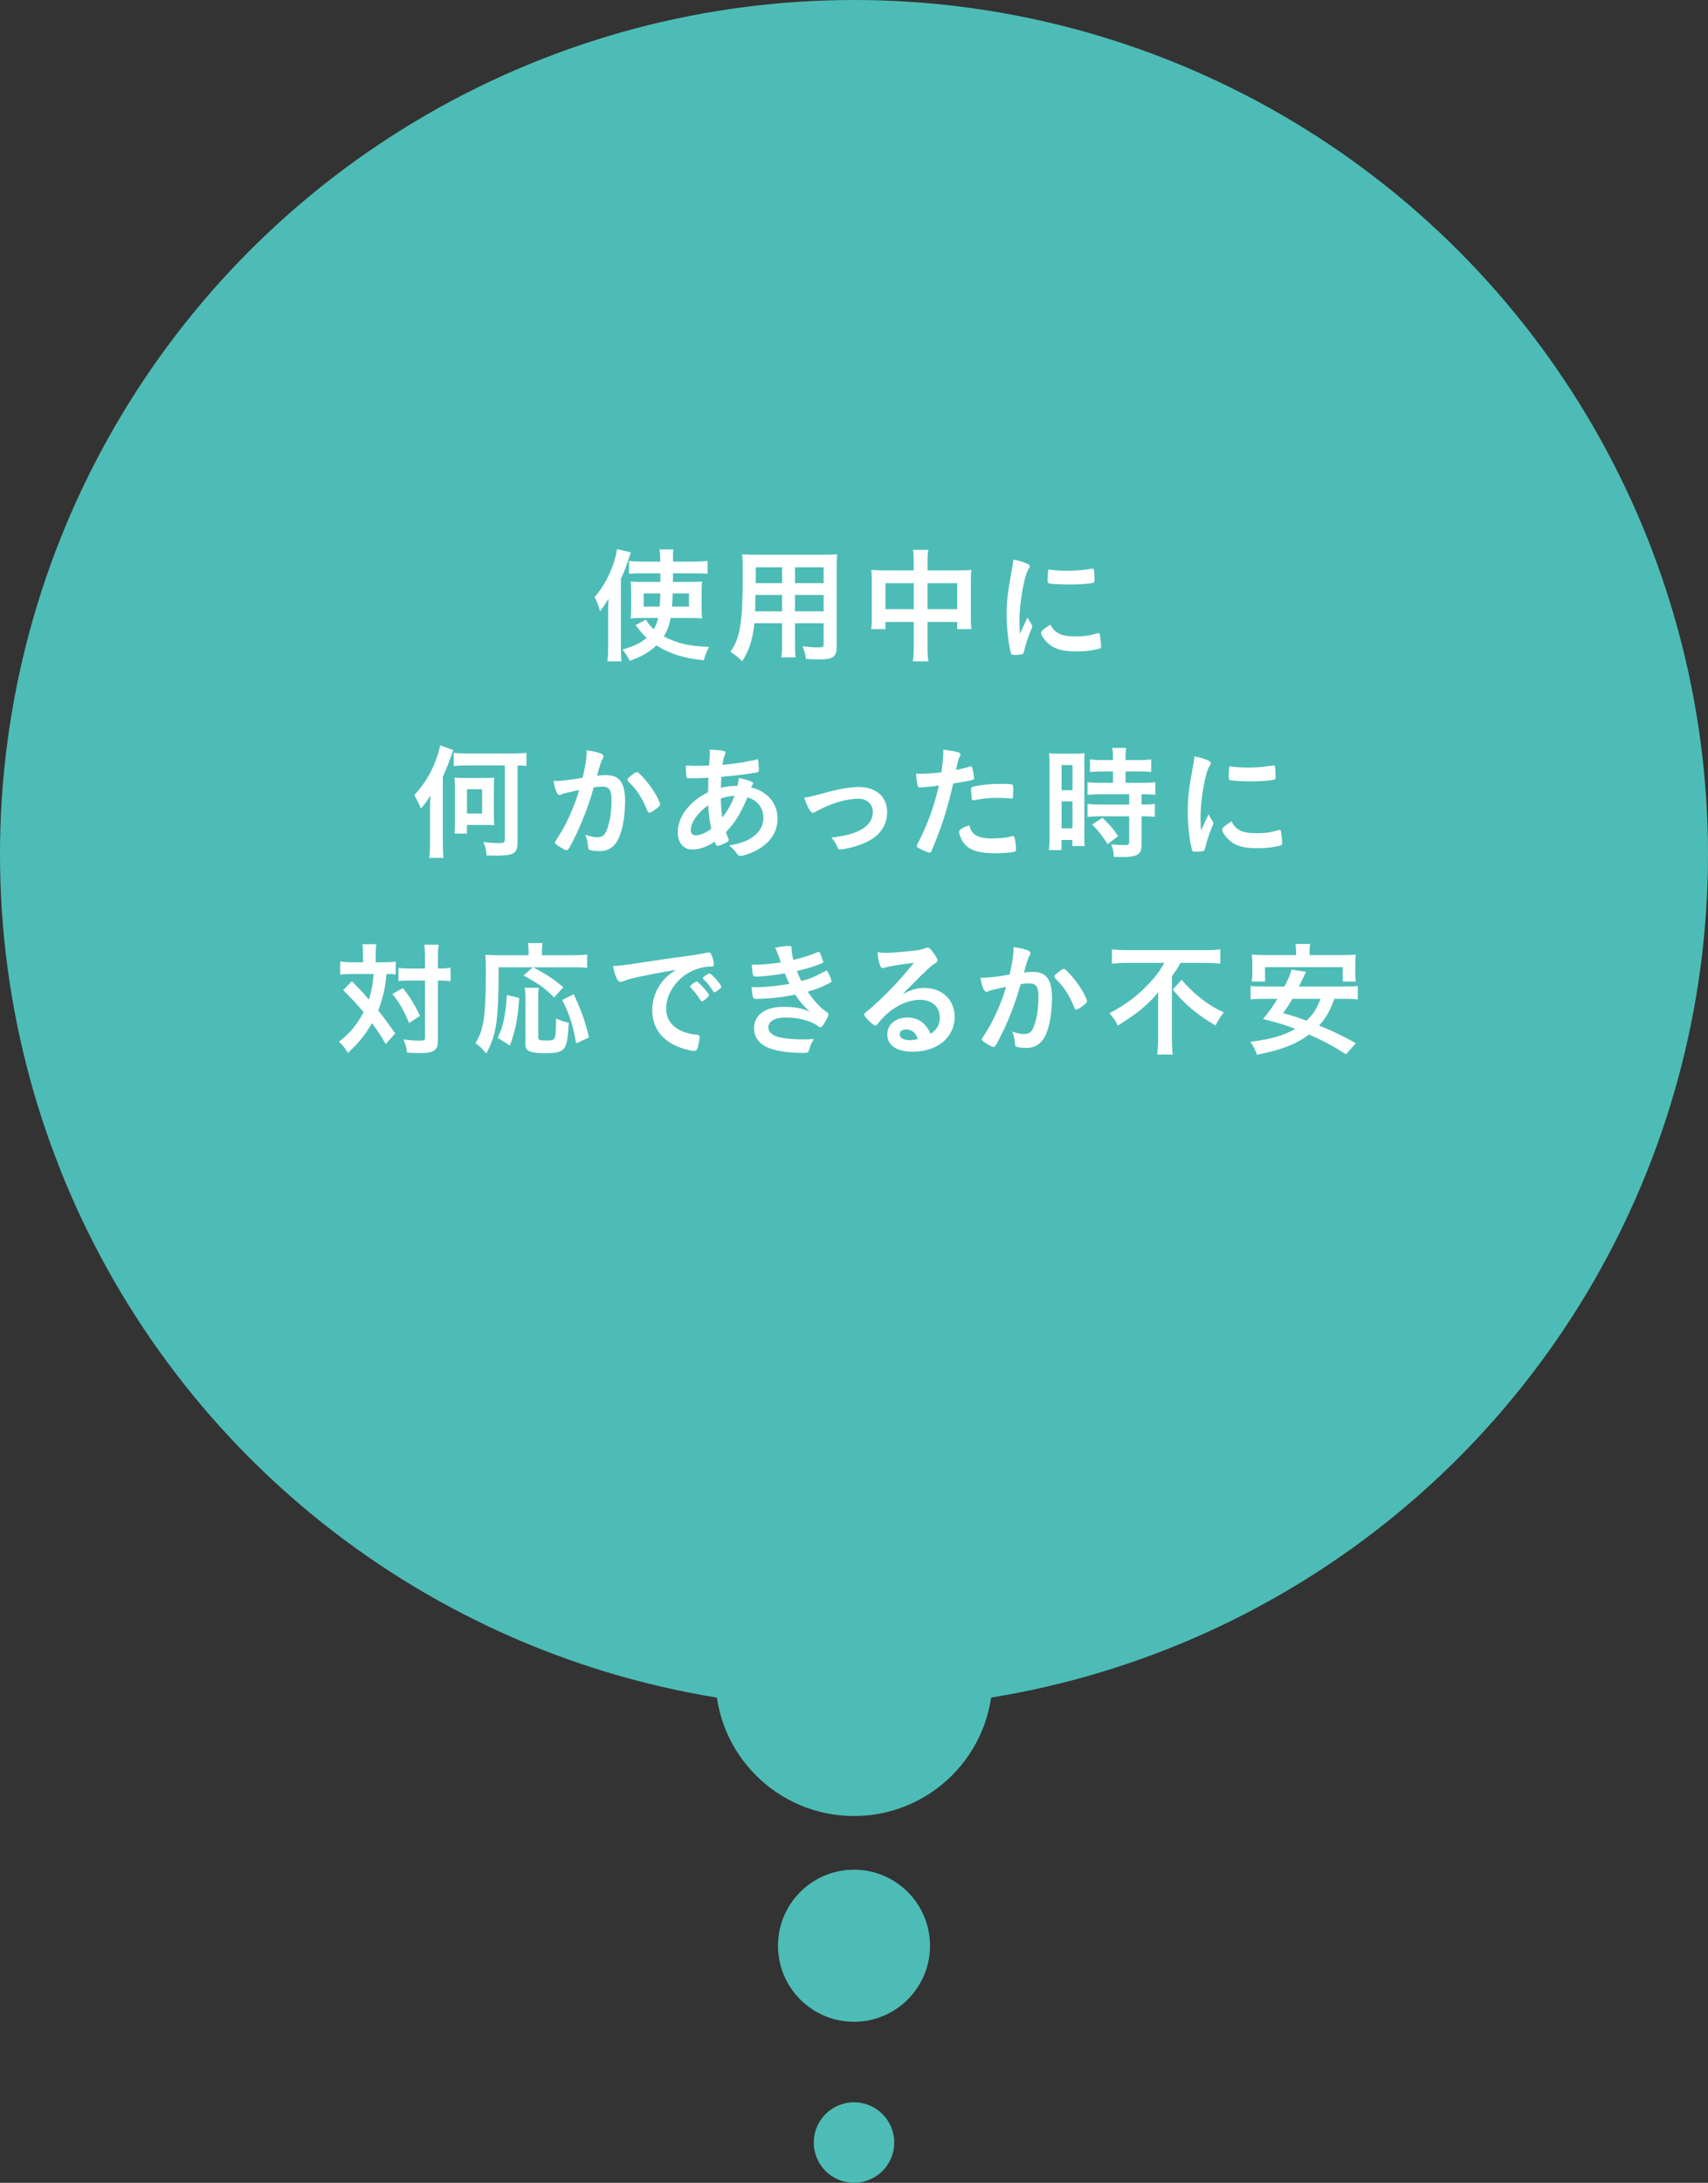 <svg width="191" height="244" viewBox="0 0 191 244" fill="none" xmlns="http://www.w3.org/2000/svg">
<rect x="0" y="0" width="191" height="244" fill="#333333" stroke="none"/>
<circle cx="95.5" cy="95.5" r="95.5" fill="#4DBCB6"/>
<circle cx="95.5" cy="187.5" r="15.5" fill="#4DBCB6"/>
<circle cx="95.5" cy="217.5" r="8.5" fill="#4DBCB6"/>
<circle cx="95.5" cy="239.5" r="4.5" fill="#4DBCB6"/>
<path d="M150.367 111.652H149.219C148.715 113.024 148.309 113.752 147.511 114.634C149.093 115.292 149.919 115.684 151.627 116.608L150.521 117.854C149.009 116.888 147.903 116.3 146.391 115.642C144.921 116.734 143.339 117.35 140.567 117.896C140.357 117.336 140.161 116.944 139.825 116.454C142.107 116.174 143.535 115.768 144.851 115.012C143.647 114.55 143.339 114.452 141.253 113.906C142.051 112.912 142.373 112.45 142.849 111.652H141.323C140.651 111.652 140.259 111.666 139.853 111.722V110.21C140.259 110.266 140.539 110.28 141.323 110.28H143.633C144.053 109.482 144.305 108.908 144.431 108.39L146.055 108.628C145.915 108.908 145.915 108.908 145.775 109.202C145.677 109.398 145.509 109.762 145.257 110.28H150.367C151.151 110.28 151.445 110.266 151.837 110.21V111.722C151.417 111.666 151.011 111.652 150.367 111.652ZM147.665 111.652H144.529C144.123 112.324 143.983 112.562 143.493 113.248C144.809 113.626 145.089 113.724 146.097 114.088C146.867 113.36 147.273 112.73 147.665 111.652ZM144.935 106.766V106.542C144.935 106.122 144.921 105.842 144.865 105.52H146.503C146.461 105.8 146.447 106.122 146.447 106.528V106.766H150.073C150.745 106.766 151.151 106.752 151.613 106.71C151.571 107.046 151.557 107.354 151.557 107.732V108.726C151.557 109.132 151.571 109.398 151.613 109.72H150.157V108.11H141.463V109.72H139.979C140.021 109.412 140.049 109.118 140.049 108.726V107.732C140.049 107.424 140.021 107.06 139.979 106.71C140.441 106.752 140.847 106.766 141.519 106.766H144.935Z" fill="white"/>
<path d="M130.207 107.634H126.175C125.615 107.634 124.873 107.662 124.341 107.718V106.122C124.887 106.178 125.447 106.206 126.133 106.206H134.687C135.471 106.206 136.045 106.178 136.465 106.122V107.718C135.933 107.662 135.289 107.634 134.715 107.634H131.999C131.733 108.166 131.579 108.404 131.047 109.132V116.188C131.047 116.818 131.075 117.378 131.145 117.882H129.409C129.465 117.378 129.507 116.762 129.507 116.188V112.156C129.507 111.694 129.507 111.372 129.521 110.91C129.059 111.512 128.401 112.17 127.561 112.87C126.903 113.402 126.217 113.878 124.999 114.648C124.789 114.158 124.551 113.822 124.061 113.262C125.811 112.352 127.043 111.428 128.303 110.14C129.185 109.23 129.633 108.642 130.207 107.634ZM131.145 110.616L132.139 109.524C132.825 110.322 133.315 110.812 134.099 111.442C135.107 112.254 135.877 112.73 136.857 113.164C136.465 113.668 136.227 114.032 135.933 114.634C133.903 113.458 132.489 112.268 131.145 110.616Z" fill="white"/>
<path d="M112.502 110.308C111.466 110.532 110.892 110.672 110.766 110.714C110.654 110.742 110.598 110.77 110.514 110.812C110.444 110.854 110.402 110.868 110.332 110.868C110.038 110.868 109.814 110.322 109.646 109.286C109.758 109.3 109.856 109.3 109.912 109.3C110.5 109.3 111.998 109.118 112.894 108.936C113.188 107.704 113.342 106.78 113.342 106.108C113.342 106.052 113.342 105.982 113.328 105.87C113.93 105.94 114.504 106.066 114.896 106.22C115.12 106.304 115.232 106.43 115.232 106.57C115.232 106.64 115.218 106.682 115.148 106.794C114.938 107.172 114.938 107.172 114.504 108.712C114.84 108.67 115.218 108.642 115.456 108.642C116.03 108.642 116.478 108.754 116.8 108.978C117.36 109.384 117.64 110.21 117.64 111.484C117.64 113.57 117.262 115.348 116.618 116.23C116.17 116.846 115.582 117.14 114.756 117.14C114.252 117.14 113.776 117.07 113.636 116.986C113.524 116.916 113.524 116.916 113.482 116.398C113.44 116.02 113.356 115.698 113.188 115.306C113.916 115.544 114.098 115.586 114.546 115.586C115.218 115.586 115.498 115.264 115.806 114.144C116.016 113.402 116.128 112.436 116.128 111.414C116.128 110.322 115.862 109.93 115.12 109.93C114.868 109.93 114.462 109.958 114.14 110.014C114.098 110.168 114.084 110.182 114.028 110.378C113.636 111.806 112.922 113.696 112.208 115.208C111.466 116.734 111.284 117.042 111.102 117.042C110.99 117.042 110.612 116.846 110.206 116.58C109.884 116.384 109.8 116.3 109.8 116.188C109.8 116.118 109.8 116.118 110.374 115.208C111.144 114.018 112.152 111.68 112.502 110.308ZM117.976 109.314C117.92 109.23 117.906 109.188 117.906 109.146C117.906 109.048 118.032 108.922 118.438 108.6C118.718 108.39 118.858 108.306 118.956 108.306C119.04 108.306 119.11 108.348 119.292 108.53C120.118 109.328 120.888 110.392 121.336 111.316C121.476 111.624 121.56 111.82 121.56 111.904C121.56 112.044 121.518 112.086 121.07 112.45C120.79 112.674 120.468 112.856 120.356 112.856C120.258 112.856 120.216 112.814 120.118 112.576C119.838 111.89 119.572 111.358 119.236 110.84C118.872 110.28 118.802 110.196 117.976 109.314Z" fill="white"/>
<path d="M100.92 111.148C101.83 110.644 102.544 110.434 103.384 110.434C105.358 110.434 106.758 111.778 106.758 113.682C106.758 114.984 106.072 116.16 104.924 116.846C104.126 117.322 103.146 117.56 102.04 117.56C100.262 117.56 99.225 116.846 99.225 115.628C99.225 114.522 100.15 113.738 101.466 113.738C102.656 113.738 103.51 114.34 104.084 115.572C104.798 115.054 105.092 114.508 105.092 113.752C105.092 112.548 104.238 111.764 102.894 111.764C101.522 111.764 100.052 112.45 98.834 113.668C98.609 113.892 98.4 114.13 98.147 114.452C98.049 114.592 97.98 114.648 97.895 114.648C97.644 114.648 96.65 113.668 96.65 113.416C96.65 113.29 96.706 113.22 97.013 112.996C97.335 112.744 97.797 112.338 98.385 111.778C99.743 110.49 100.738 109.412 102.208 107.62C100.458 107.844 99.281 108.04 98.847 108.194C98.778 108.208 98.736 108.222 98.694 108.222C98.582 108.222 98.511 108.152 98.427 107.942C98.26 107.522 98.175 107.06 98.133 106.444C98.511 106.5 98.778 106.514 99.085 106.514C99.757 106.514 100.892 106.416 102.362 106.248C102.88 106.192 103.048 106.15 103.44 105.996C103.566 105.94 103.636 105.926 103.72 105.926C103.916 105.926 104.112 106.094 104.476 106.654C104.742 107.018 104.826 107.2 104.826 107.312C104.826 107.494 104.784 107.55 104.476 107.746C104.224 107.9 104.07 108.026 103.748 108.334C103.048 109.006 103.034 109.006 102.166 109.888C101.55 110.518 101.48 110.588 100.92 111.148ZM102.642 116.146C102.474 115.684 102.334 115.474 102.04 115.278C101.83 115.138 101.592 115.068 101.326 115.068C100.892 115.068 100.612 115.278 100.612 115.614C100.612 116.02 101.046 116.272 101.718 116.272C102.026 116.272 102.292 116.244 102.642 116.146Z" fill="white"/>
<path d="M88.272 109.972C88.104 109.622 87.922 109.216 87.768 108.81C86.564 109.02 85.318 109.16 84.562 109.16C84.338 109.16 84.24 109.118 84.212 108.992C84.156 108.782 84.1 108.362 84.072 107.844C85.206 107.844 86.074 107.774 87.32 107.578C87.25 107.368 87.25 107.368 87.068 106.85C86.942 106.514 86.83 106.234 86.676 105.94C87.278 105.814 87.824 105.744 88.328 105.744C88.454 105.744 88.524 105.828 88.524 105.968C88.524 105.982 88.524 106.01 88.524 106.038C88.524 106.08 88.524 106.122 88.524 106.164C88.524 106.416 88.58 106.752 88.72 107.298C89.77 107.06 90.666 106.766 91.38 106.458C91.492 106.416 91.52 106.402 91.562 106.402C91.632 106.402 91.674 106.472 91.8 106.766C91.926 107.088 92.052 107.452 92.052 107.522C92.052 107.592 92.024 107.62 91.94 107.662C91.114 108.012 90.736 108.138 89.112 108.544C89.308 109.034 89.364 109.16 89.602 109.664C90.372 109.454 90.75 109.328 91.03 109.188C92.346 108.53 92.346 108.53 92.346 108.53C92.374 108.516 92.388 108.502 92.388 108.502C92.402 108.502 92.43 108.516 92.444 108.516C92.5 108.516 92.556 108.6 92.682 108.866C92.85 109.202 92.99 109.58 92.99 109.664C92.99 109.762 92.99 109.762 92.696 109.916C91.926 110.336 91.324 110.574 90.316 110.854C90.876 111.68 91.674 112.576 92.15 112.912C92.626 113.248 92.64 113.276 92.64 113.416C92.64 113.542 92.5 113.836 92.234 114.298C91.996 114.704 91.884 114.816 91.73 114.816C91.646 114.816 91.632 114.816 91.422 114.662C90.708 114.116 89.266 113.738 87.88 113.738C86.676 113.738 85.92 114.158 85.92 114.858C85.92 115.292 86.256 115.642 86.858 115.866C87.404 116.062 88.608 116.188 89.91 116.188C90.218 116.188 90.484 116.174 91.03 116.146C90.778 116.51 90.652 116.762 90.484 117.35C90.4 117.644 90.302 117.7 89.868 117.7C88.37 117.7 87.04 117.532 86.144 117.21C84.954 116.79 84.324 116.006 84.324 114.956C84.324 113.458 85.556 112.548 87.6 112.548C88.86 112.548 89.658 112.688 90.54 113.08C89.756 112.338 89.336 111.834 88.93 111.176C88.258 111.316 87.922 111.372 87.474 111.442C86.676 111.554 85.22 111.666 84.632 111.666C84.184 111.666 84.17 111.652 84.044 110.336C84.352 110.35 84.59 110.35 84.73 110.35C85.626 110.35 87.334 110.168 88.272 109.972Z" fill="white"/>
<path d="M77.88 109.72H77.908C78.104 109.72 79.294 111.05 79.294 111.26C79.294 111.33 79.21 111.414 78.958 111.638C78.692 111.862 78.678 111.862 78.566 111.904C78.496 111.932 78.496 111.932 78.468 111.932C78.412 111.932 78.398 111.918 78.146 111.526C77.922 111.176 77.684 110.868 77.236 110.406C77.208 110.378 77.166 110.308 77.166 110.294C77.194 110.224 77.208 110.182 77.222 110.182C77.264 110.126 77.502 109.93 77.558 109.888C77.698 109.818 77.782 109.762 77.796 109.748C77.81 109.72 77.838 109.72 77.838 109.72H77.88ZM80.666 110.308C80.666 110.392 80.568 110.49 80.302 110.686C80.092 110.84 79.966 110.924 79.896 110.924C79.84 110.924 79.812 110.896 79.742 110.784C79.322 110.154 79.112 109.888 78.664 109.454C78.636 109.412 78.608 109.37 78.608 109.342C78.608 109.272 78.692 109.188 78.888 109.048C79.084 108.908 79.252 108.824 79.322 108.824C79.42 108.824 79.588 108.95 79.882 109.244C80.288 109.664 80.666 110.182 80.666 110.308ZM75.57 108.418C73.736 108.726 71.804 109.09 70.74 109.356C70.376 109.44 70.25 109.482 69.746 109.664C69.564 109.734 69.466 109.762 69.382 109.762C69.074 109.762 68.794 109.188 68.542 107.984C69.438 107.942 69.76 107.9 71.314 107.662C72.994 107.41 75.122 107.088 76.242 106.948C77.502 106.78 78.51 106.612 79.042 106.5C79.14 106.472 79.182 106.472 79.252 106.472C79.434 106.472 79.504 106.556 79.63 106.906C79.742 107.2 79.826 107.62 79.826 107.816C79.826 107.984 79.77 108.04 79.574 108.04C79.28 108.04 79.014 108.068 78.748 108.11C76.382 108.502 74.492 110.574 74.492 112.758C74.492 114.396 75.78 115.474 77.964 115.67C78.16 115.684 78.23 115.754 78.23 115.922C78.23 116.272 78.09 116.944 77.964 117.252C77.894 117.406 77.782 117.476 77.6 117.476C77.418 117.476 76.998 117.392 76.564 117.266C74.184 116.566 72.938 115.054 72.938 112.912C72.938 111.75 73.316 110.672 74.044 109.748C74.436 109.244 74.772 108.964 75.57 108.418Z" fill="white"/>
<path d="M59.583 108.124H55.761C55.761 113.99 55.523 115.67 54.375 117.77C53.955 117.238 53.689 116.972 53.171 116.608C53.675 115.74 53.871 115.208 54.039 114.284C54.235 113.262 54.333 111.316 54.333 108.628C54.333 107.606 54.319 107.214 54.277 106.724C54.697 106.766 55.103 106.78 55.677 106.78H59.107V106.192C59.107 105.884 59.079 105.688 59.037 105.422H60.675C60.619 105.632 60.605 105.842 60.605 106.206V106.78H64.077C64.791 106.78 65.267 106.752 65.659 106.696V108.194C65.169 108.138 64.805 108.124 64.077 108.124H59.639C61.459 109.146 61.711 109.314 62.999 110.35L61.963 111.498C60.955 110.476 60.185 109.93 58.547 109.048L59.583 108.124ZM57.021 116.874L55.663 116.02C56.069 115.096 56.209 114.69 56.377 113.808C56.545 112.968 56.601 112.408 56.685 111.218L58.071 111.568C57.861 114.06 57.665 115.082 57.021 116.874ZM58.673 110.42H60.255C60.199 110.728 60.185 111.134 60.185 111.694V115.908C60.185 116.258 60.297 116.314 61.095 116.314C62.159 116.314 62.173 116.272 62.173 113.85C62.705 114.088 63.125 114.228 63.601 114.326C63.503 116.146 63.377 116.818 63.069 117.196C62.775 117.588 62.229 117.728 61.081 117.728C59.233 117.728 58.757 117.518 58.757 116.72V111.68C58.757 111.064 58.729 110.742 58.673 110.42ZM65.869 115.964L64.427 116.636C64.063 114.564 63.727 113.5 62.873 111.778L64.161 111.134C65.057 113.094 65.421 114.13 65.869 115.964Z" fill="white"/>
<path d="M40.599 107.564V106.808C40.599 106.206 40.585 105.912 40.529 105.548H42.083C42.027 105.94 42.013 106.262 42.013 106.808V107.564H42.965C43.525 107.564 43.861 107.55 44.253 107.494V108.922C43.917 108.894 43.749 108.88 43.217 108.88C43.119 110.252 42.797 111.68 42.293 112.954C43.007 113.85 43.315 114.27 44.197 115.516L43.133 116.706C42.573 115.726 42.321 115.348 41.593 114.382C40.809 115.726 40.151 116.524 38.905 117.7C38.555 117.112 38.345 116.86 37.897 116.454C39.143 115.488 39.871 114.606 40.655 113.15C40.025 112.366 39.283 111.568 38.373 110.686L39.353 109.678C39.619 109.958 39.619 109.958 40.403 110.77C40.529 110.882 40.739 111.134 41.257 111.736C41.537 110.854 41.733 109.804 41.775 108.88H39.297C38.793 108.88 38.415 108.894 38.037 108.95V107.48C38.443 107.536 38.849 107.564 39.367 107.564H40.599ZM47.529 109.608H45.821C45.275 109.608 44.925 109.622 44.561 109.678V108.194C44.939 108.25 45.219 108.264 45.835 108.264H47.529V107.2C47.529 106.416 47.501 105.996 47.445 105.604H49.055C48.999 106.024 48.971 106.486 48.971 107.2V108.264H49.139C49.699 108.264 50.049 108.236 50.385 108.18V109.678C50.273 109.678 50.273 109.678 50.077 109.65C49.951 109.622 49.503 109.608 49.139 109.608H48.971V116.104C48.971 116.804 48.929 117.028 48.733 117.252C48.481 117.574 47.991 117.714 47.109 117.714C46.563 117.714 46.045 117.7 45.527 117.672C45.429 117 45.345 116.678 45.107 116.188C45.569 116.258 46.395 116.328 46.675 116.328C47.445 116.328 47.529 116.3 47.529 116.02V109.608ZM43.875 111.106L45.065 110.448C45.961 111.638 46.353 112.282 46.969 113.556L45.751 114.354C45.121 112.884 44.673 112.1 43.875 111.106Z" fill="white"/>
<path d="M135.16 91.01C135.286 91.304 135.37 91.444 135.622 91.822C135.664 91.892 135.678 91.948 135.678 92.018C135.678 92.116 135.664 92.13 135.538 92.438C135.258 93.082 134.922 94.09 134.754 94.846C134.712 95 134.67 95.084 134.614 95.112C134.544 95.14 134.068 95.21 133.914 95.21C133.9 95.21 133.886 95.21 133.858 95.21C133.788 95.21 133.69 95.196 133.578 95.196C133.396 95.196 133.354 95.154 133.298 94.986C133.032 94.076 132.822 92.2 132.822 90.786C132.822 89.246 132.92 88.294 133.312 86.194C133.452 85.438 133.522 85.018 133.578 84.556C134.166 84.668 134.67 84.808 135.09 85.004C135.328 85.102 135.398 85.172 135.398 85.312C135.398 85.41 135.384 85.452 135.23 85.676C134.768 86.418 134.25 89.386 134.25 91.388C134.25 91.71 134.264 92.144 134.306 92.844C134.698 91.962 134.838 91.696 135.16 91.01ZM137.61 85.662C137.624 85.662 137.652 85.662 137.68 85.676C137.988 85.746 138.884 85.802 139.57 85.802C140.494 85.802 141.418 85.732 142.286 85.578C142.356 85.564 142.356 85.564 142.412 85.564C142.51 85.564 142.552 85.606 142.58 85.718C142.608 85.858 142.65 86.474 142.65 86.852C142.65 87.062 142.608 87.132 142.454 87.16C141.88 87.272 140.928 87.342 139.92 87.342C138.716 87.342 137.638 87.272 137.498 87.188C137.428 87.146 137.4 87.048 137.4 86.796C137.4 86.418 137.442 85.858 137.47 85.746C137.484 85.69 137.526 85.662 137.61 85.662ZM137.722 91.822C137.974 92.326 138.212 92.578 138.66 92.816C139.108 93.054 139.64 93.138 140.578 93.138C141.474 93.138 142.006 93.068 142.874 92.816C142.958 92.788 143.028 92.774 143.07 92.774C143.168 92.774 143.238 92.83 143.252 92.97C143.322 93.446 143.378 94.006 143.378 94.286C143.378 94.426 143.336 94.468 143.14 94.524C142.384 94.72 141.614 94.818 140.676 94.818C139.388 94.818 138.59 94.664 137.932 94.272C137.316 93.894 136.672 93.124 136.672 92.746C136.672 92.55 136.966 92.284 137.722 91.822Z" fill="white"/>
<path d="M124.467 86.236H123.319C122.843 86.236 122.213 86.264 121.891 86.292V84.878C122.255 84.934 122.703 84.962 123.277 84.962H124.467V84.612C124.467 84.234 124.439 83.926 124.383 83.604H125.937C125.881 83.898 125.867 84.192 125.867 84.598V84.962H127.337C127.911 84.962 128.359 84.934 128.737 84.878V86.292C128.359 86.25 127.939 86.236 127.365 86.236H125.867V87.51H127.743C128.359 87.51 128.863 87.482 129.199 87.44V88.854C128.821 88.798 128.485 88.784 127.883 88.784H127.659V89.932H127.841C128.471 89.932 128.849 89.918 129.143 89.862V91.318C128.765 91.262 128.429 91.248 127.841 91.248H127.659V94.286C127.659 95.07 127.519 95.392 127.113 95.574C126.777 95.728 126.301 95.798 125.615 95.798C125.503 95.798 125.503 95.798 124.565 95.784C124.537 95.196 124.453 94.79 124.243 94.37C124.579 94.426 125.279 94.468 125.755 94.468C126.175 94.468 126.273 94.412 126.273 94.104V91.248H123.039C122.535 91.248 122.045 91.276 121.611 91.318V89.862C121.933 89.918 122.353 89.932 123.067 89.932H126.273V88.784H123.067C122.507 88.784 121.989 88.812 121.611 88.854V87.44C121.933 87.482 122.451 87.51 123.081 87.51H124.467V86.236ZM117.369 93.432V85.564C117.369 84.962 117.355 84.612 117.313 84.206C117.607 84.234 117.873 84.248 118.489 84.248H120.127C120.729 84.248 120.995 84.234 121.289 84.206C121.261 84.528 121.261 84.766 121.261 85.536V93.222C121.261 93.922 121.261 94.272 121.289 94.58H119.917V93.894H118.699V95.028H117.285C117.341 94.608 117.369 94.146 117.369 93.432ZM118.713 85.522V88.336H119.931V85.522H118.713ZM118.713 89.582V92.592H119.931V89.582H118.713ZM125.041 93.46L123.851 94.37C123.319 93.474 122.787 92.816 122.129 92.172L123.277 91.416C123.921 91.99 124.481 92.634 125.041 93.46Z" fill="white"/>
<path d="M104.993 87.818C104.377 87.902 103.943 87.944 103.089 88.014C103.061 88.014 103.033 88.014 103.005 88.014C102.935 88.028 102.879 88.028 102.851 88.028C102.725 88.028 102.655 87.972 102.613 87.79C102.529 87.44 102.473 87.006 102.445 86.474C102.641 86.488 102.795 86.488 102.893 86.488C103.649 86.488 104.531 86.432 105.273 86.334C105.413 85.41 105.483 84.696 105.483 84.122C105.483 84.052 105.483 83.94 105.483 83.8C107.107 84.01 107.415 84.108 107.401 84.36C107.401 84.43 107.373 84.472 107.317 84.598C107.149 84.92 107.135 84.962 106.911 86.068C107.457 85.97 108.157 85.788 108.437 85.69C108.493 85.662 108.507 85.662 108.549 85.662C108.675 85.662 108.703 85.718 108.815 86.208C108.871 86.488 108.927 86.88 108.927 86.992C108.927 87.09 108.885 87.146 108.759 87.174C108.507 87.258 108.507 87.258 106.589 87.594C105.945 90.436 105.273 92.536 104.195 95.056C104.125 95.238 104.055 95.308 103.971 95.308C103.789 95.308 103.299 95.112 102.823 94.846C102.585 94.72 102.515 94.65 102.515 94.58C102.515 94.524 102.557 94.426 102.627 94.286C103.691 92.27 104.461 90.128 104.993 87.818ZM108.395 92.256C108.549 92.844 108.717 93.096 109.067 93.334C109.473 93.6 110.061 93.726 110.887 93.726C111.797 93.726 112.581 93.642 113.029 93.502C113.141 93.474 113.169 93.46 113.225 93.46C113.351 93.46 113.407 93.502 113.449 93.628C113.547 93.922 113.617 94.496 113.617 94.93C113.617 95.112 113.561 95.182 113.379 95.224C112.917 95.322 112.133 95.378 111.307 95.378C109.557 95.378 108.577 95.098 107.933 94.426C107.695 94.174 107.499 93.852 107.387 93.502C107.303 93.306 107.247 93.068 107.247 92.984C107.247 92.746 107.667 92.494 108.395 92.256ZM113.113 89.274C113.085 89.274 113.043 89.274 113.001 89.26C112.721 89.218 112.133 89.19 111.643 89.19C110.607 89.19 110.173 89.232 108.941 89.442C108.913 89.456 108.871 89.456 108.843 89.456C108.759 89.456 108.717 89.428 108.689 89.344C108.647 89.246 108.591 88.56 108.591 88.266C108.591 88.084 108.619 88 108.731 87.958C108.787 87.93 108.871 87.916 109.165 87.86C110.117 87.692 110.915 87.622 111.895 87.622C112.707 87.622 113.127 87.65 113.225 87.72C113.295 87.776 113.309 87.888 113.309 88.35C113.309 88.756 113.281 89.12 113.253 89.204C113.239 89.246 113.183 89.274 113.113 89.274Z" fill="white"/>
<path d="M89.937 89.162C90.623 89.064 90.861 89.008 92.023 88.686C93.787 88.196 95.061 87.972 96.013 87.972C97.987 87.972 99.205 89.05 99.205 90.8C99.205 91.85 98.771 92.774 97.945 93.474C97.399 93.936 96.587 94.328 95.509 94.65C94.907 94.818 94.263 94.944 93.983 94.944C93.815 94.944 93.731 94.902 93.675 94.762C93.479 94.272 93.255 93.922 92.961 93.628C96.041 93.306 97.609 92.326 97.609 90.73C97.609 89.918 96.937 89.288 96.069 89.288C94.557 89.288 92.905 89.792 91.169 90.758C91.029 90.828 90.945 90.87 90.889 90.87C90.651 90.87 90.259 90.17 89.937 89.162Z" fill="white"/>
<path d="M79.178 88.56C79.192 87.832 79.206 87.216 79.22 86.936C78.576 86.978 77.974 86.992 77.442 86.992C76.854 86.992 76.812 86.992 76.784 86.908C76.742 86.824 76.7 86.236 76.7 85.83C76.7 85.774 76.7 85.676 76.7 85.564C77.358 85.592 77.638 85.606 77.988 85.606C78.324 85.606 78.87 85.592 79.29 85.578C79.36 84.766 79.374 84.486 79.374 84.206C79.374 84.08 79.374 83.996 79.36 83.8C80.032 83.814 80.55 83.856 80.956 83.954C81.068 83.982 81.124 84.038 81.124 84.136C81.124 84.206 81.11 84.262 81.04 84.43C80.928 84.696 80.844 85.06 80.788 85.494C81.684 85.424 82.762 85.284 83.196 85.186C83.616 85.088 83.91 85.032 83.98 85.032C84.274 85.004 84.484 84.948 84.568 84.878C84.582 84.864 84.596 84.864 84.596 84.864C84.624 84.864 84.638 84.878 84.666 84.878C84.722 84.878 84.764 84.934 84.792 85.032C84.82 85.242 84.862 85.732 84.862 86.04C84.862 86.25 84.82 86.306 84.68 86.334C83.854 86.502 82.146 86.712 80.676 86.838C80.662 86.894 80.662 86.922 80.662 87.062C80.634 87.328 80.634 87.356 80.62 88.056C81.236 87.916 81.782 87.846 82.468 87.846C82.566 87.398 82.58 87.286 82.608 86.964C83.686 87.188 84.218 87.384 84.218 87.552C84.218 87.608 84.204 87.65 84.092 87.832C84.05 87.888 84.022 87.93 83.994 88.028C85.8 88.448 86.948 89.778 86.948 91.5C86.948 93.026 86.122 94.244 84.54 95.084C83.952 95.392 83.126 95.672 82.818 95.672C82.664 95.672 82.552 95.616 82.468 95.504C82.174 95.084 81.992 94.888 81.544 94.51C83 94.244 83.714 93.95 84.414 93.376C85.058 92.83 85.366 92.2 85.366 91.416C85.366 90.296 84.708 89.456 83.588 89.134C82.748 91.066 82.188 91.976 81.18 93.012C81.25 93.25 81.306 93.39 81.432 93.684C81.488 93.796 81.502 93.838 81.502 93.88C81.502 94.02 81.446 94.062 81.124 94.23C80.774 94.412 80.368 94.552 80.228 94.552C80.102 94.552 80.074 94.51 79.92 94.076C79.108 94.65 78.24 94.958 77.386 94.958C76.434 94.958 75.79 94.188 75.79 93.068C75.79 91.318 77.064 89.61 79.178 88.56ZM79.192 90.002C77.96 90.912 77.246 91.962 77.246 92.816C77.246 93.166 77.456 93.376 77.806 93.376C78.282 93.376 78.912 93.11 79.542 92.648C79.346 91.696 79.262 91.052 79.192 90.002ZM80.774 91.388C81.362 90.646 81.754 89.946 82.146 88.952C81.516 89.008 81.18 89.064 80.606 89.26C80.634 90.254 80.662 90.674 80.774 91.388Z" fill="white"/>
<path d="M64.761 88.308C63.725 88.532 63.151 88.672 63.025 88.714C62.913 88.742 62.857 88.77 62.773 88.812C62.703 88.854 62.661 88.868 62.591 88.868C62.297 88.868 62.073 88.322 61.905 87.286C62.017 87.3 62.115 87.3 62.171 87.3C62.759 87.3 64.257 87.118 65.153 86.936C65.447 85.704 65.601 84.78 65.601 84.108C65.601 84.052 65.601 83.982 65.587 83.87C66.189 83.94 66.763 84.066 67.155 84.22C67.379 84.304 67.491 84.43 67.491 84.57C67.491 84.64 67.477 84.682 67.407 84.794C67.197 85.172 67.197 85.172 66.763 86.712C67.099 86.67 67.477 86.642 67.715 86.642C68.289 86.642 68.737 86.754 69.059 86.978C69.619 87.384 69.899 88.21 69.899 89.484C69.899 91.57 69.521 93.348 68.877 94.23C68.429 94.846 67.841 95.14 67.015 95.14C66.511 95.14 66.035 95.07 65.895 94.986C65.783 94.916 65.783 94.916 65.741 94.398C65.699 94.02 65.615 93.698 65.447 93.306C66.175 93.544 66.357 93.586 66.805 93.586C67.477 93.586 67.757 93.264 68.065 92.144C68.275 91.402 68.387 90.436 68.387 89.414C68.387 88.322 68.121 87.93 67.379 87.93C67.127 87.93 66.721 87.958 66.399 88.014C66.357 88.168 66.343 88.182 66.287 88.378C65.895 89.806 65.181 91.696 64.467 93.208C63.725 94.734 63.543 95.042 63.361 95.042C63.249 95.042 62.871 94.846 62.465 94.58C62.143 94.384 62.059 94.3 62.059 94.188C62.059 94.118 62.059 94.118 62.633 93.208C63.403 92.018 64.411 89.68 64.761 88.308ZM70.235 87.314C70.179 87.23 70.165 87.188 70.165 87.146C70.165 87.048 70.291 86.922 70.697 86.6C70.977 86.39 71.117 86.306 71.215 86.306C71.299 86.306 71.369 86.348 71.551 86.53C72.377 87.328 73.147 88.392 73.595 89.316C73.735 89.624 73.819 89.82 73.819 89.904C73.819 90.044 73.777 90.086 73.329 90.45C73.049 90.674 72.727 90.856 72.615 90.856C72.517 90.856 72.475 90.814 72.377 90.576C72.097 89.89 71.831 89.358 71.495 88.84C71.131 88.28 71.061 88.196 70.235 87.314Z" fill="white"/>
<path d="M56.448 85.564H52.304C51.604 85.564 51.128 85.578 50.736 85.634V84.15C51.184 84.206 51.66 84.234 52.276 84.234H57.344C57.918 84.234 58.394 84.206 58.87 84.15V85.62C58.506 85.578 58.352 85.578 57.876 85.564V94.244C57.876 94.902 57.68 95.294 57.274 95.448C56.924 95.588 56.364 95.644 55.51 95.644C55.426 95.644 55.216 95.644 54.908 95.63C54.81 95.63 54.642 95.63 54.418 95.63C54.334 94.846 54.278 94.608 54.054 94.118C54.642 94.202 55.188 94.244 55.692 94.244C56.322 94.244 56.448 94.188 56.448 93.88V85.564ZM49.518 86.824V94.174C49.518 94.902 49.546 95.406 49.588 95.896H48.006C48.062 95.364 48.09 94.874 48.09 94.16V90.408C48.09 89.764 48.104 89.414 48.132 88.91C47.824 89.442 47.516 89.862 47.068 90.394C46.816 89.722 46.62 89.358 46.312 88.896C47.25 87.888 47.936 86.852 48.496 85.578C48.846 84.766 49.112 83.94 49.21 83.31L50.68 83.842C50.12 85.48 50.078 85.564 49.518 86.824ZM55.23 87.972V91.206C55.23 91.738 55.244 91.962 55.272 92.256C54.992 92.228 54.782 92.214 54.236 92.214H52.22V93.18H50.82C50.862 92.858 50.876 92.508 50.876 92.13V87.986C50.876 87.538 50.862 87.216 50.82 86.922C51.1 86.95 51.422 86.964 51.898 86.964H54.236C54.782 86.964 55.02 86.95 55.272 86.922C55.244 87.202 55.23 87.44 55.23 87.972ZM52.22 88.224V90.94H53.914V88.224H52.22Z" fill="white"/>
<path d="M114.911 69.01C115.037 69.304 115.121 69.444 115.373 69.822C115.415 69.892 115.429 69.948 115.429 70.018C115.429 70.116 115.415 70.13 115.289 70.438C115.009 71.082 114.673 72.09 114.505 72.846C114.463 73 114.421 73.084 114.365 73.112C114.295 73.14 113.819 73.21 113.665 73.21C113.651 73.21 113.637 73.21 113.609 73.21C113.539 73.21 113.441 73.196 113.329 73.196C113.147 73.196 113.105 73.154 113.049 72.986C112.783 72.076 112.573 70.2 112.573 68.786C112.573 67.246 112.671 66.294 113.063 64.194C113.203 63.438 113.273 63.018 113.329 62.556C113.917 62.668 114.421 62.808 114.841 63.004C115.079 63.102 115.149 63.172 115.149 63.312C115.149 63.41 115.135 63.452 114.981 63.676C114.519 64.418 114.001 67.386 114.001 69.388C114.001 69.71 114.015 70.144 114.057 70.844C114.449 69.962 114.589 69.696 114.911 69.01ZM117.361 63.662C117.375 63.662 117.403 63.662 117.431 63.676C117.739 63.746 118.635 63.802 119.321 63.802C120.245 63.802 121.169 63.732 122.037 63.578C122.107 63.564 122.107 63.564 122.163 63.564C122.261 63.564 122.303 63.606 122.331 63.718C122.359 63.858 122.401 64.474 122.401 64.852C122.401 65.062 122.359 65.132 122.205 65.16C121.631 65.272 120.679 65.342 119.671 65.342C118.467 65.342 117.389 65.272 117.249 65.188C117.179 65.146 117.151 65.048 117.151 64.796C117.151 64.418 117.193 63.858 117.221 63.746C117.235 63.69 117.277 63.662 117.361 63.662ZM117.473 69.822C117.725 70.326 117.963 70.578 118.411 70.816C118.859 71.054 119.391 71.138 120.329 71.138C121.225 71.138 121.757 71.068 122.625 70.816C122.709 70.788 122.779 70.774 122.821 70.774C122.919 70.774 122.989 70.83 123.003 70.97C123.073 71.446 123.129 72.006 123.129 72.286C123.129 72.426 123.087 72.468 122.891 72.524C122.135 72.72 121.365 72.818 120.427 72.818C119.139 72.818 118.341 72.664 117.683 72.272C117.067 71.894 116.423 71.124 116.423 70.746C116.423 70.55 116.717 70.284 117.473 69.822Z" fill="white"/>
<path d="M102.181 63.76V62.934C102.181 62.248 102.167 61.912 102.097 61.464H103.805C103.749 61.898 103.721 62.248 103.721 62.878V63.76H107.389C107.977 63.76 108.271 63.746 108.621 63.704C108.579 64.082 108.565 64.362 108.565 64.894V68.982C108.565 69.584 108.579 69.934 108.635 70.326H107.039V69.528H103.721V72.244C103.721 73.056 103.749 73.462 103.819 73.924H102.083C102.153 73.448 102.181 73.014 102.181 72.244V69.528H99.017V70.326H97.421C97.477 69.892 97.491 69.556 97.491 68.982V64.88C97.491 64.376 97.477 64.138 97.435 63.704C97.813 63.746 98.107 63.76 98.653 63.76H102.181ZM102.181 65.188H99.017V68.1H102.181V65.188ZM103.721 68.1H107.039V65.188H103.721V68.1Z" fill="white"/>
<path d="M87.457 69.668H84.363C84.167 71.502 83.775 72.72 82.991 73.924C82.431 73.378 82.235 73.224 81.689 72.86C82.809 71.222 83.061 69.598 83.061 63.844C83.061 62.934 83.047 62.5 82.991 61.954C83.453 61.996 83.817 62.01 84.531 62.01H92.063C92.805 62.01 93.211 61.996 93.617 61.954C93.575 62.402 93.561 62.766 93.561 63.466V72.3C93.561 73.42 93.155 73.714 91.629 73.714C91.223 73.714 90.523 73.686 90.131 73.658C90.061 73.14 89.977 72.818 89.753 72.244C90.439 72.328 91.013 72.37 91.433 72.37C91.993 72.37 92.105 72.314 92.105 72.02V69.668H88.899V71.88C88.899 72.678 88.913 73.112 88.969 73.476H87.373C87.443 73.056 87.457 72.692 87.457 71.894V69.668ZM87.457 68.338V66.504H84.475C84.475 66.868 84.461 67.162 84.461 67.344C84.461 67.96 84.447 68.1 84.447 68.338H87.457ZM88.899 68.338H92.105V66.504H88.899V68.338ZM87.457 65.188V63.41H84.517V64.81L84.503 65.188H87.457ZM88.899 65.188H92.105V63.41H88.899V65.188Z" fill="white"/>
<path d="M77.188 69.08H74.99C74.836 69.92 74.64 70.48 74.234 71.138C75.676 71.908 77.034 72.23 79.288 72.314C79.036 72.79 78.84 73.308 78.7 73.812C76.446 73.574 74.892 73.084 73.408 72.146C72.652 72.874 71.784 73.378 70.426 73.868C70.174 73.378 69.894 72.958 69.6 72.608C70.832 72.258 71.616 71.894 72.316 71.306C71.98 70.998 71.784 70.774 71.476 70.382C71.294 70.144 71.196 70.018 71.056 69.892L72.232 69.262C72.4 69.598 72.666 69.934 73.114 70.34C73.366 69.906 73.492 69.57 73.59 69.08H71.63C71.182 69.08 70.86 69.094 70.538 69.136C70.566 68.744 70.58 68.478 70.58 68.016V66.14C70.58 65.58 70.566 65.328 70.538 65.006C70.916 65.034 71.154 65.048 71.77 65.048H73.856C73.856 64.978 73.856 64.656 73.842 64.082H71.63C71.084 64.082 70.748 64.096 70.342 64.138V62.696C70.734 62.752 71.266 62.78 71.784 62.78H73.842C73.828 62.08 73.814 61.856 73.758 61.422H75.298C75.256 61.814 75.256 61.814 75.256 62.78H77.594C78.21 62.78 78.63 62.752 79.12 62.696V64.138C78.714 64.096 78.322 64.082 77.776 64.082H75.256C75.256 64.264 75.256 64.404 75.256 64.488V65.048H77.244C77.818 65.048 78.126 65.034 78.504 65.006C78.476 65.342 78.462 65.692 78.462 66.182V67.918C78.462 68.548 78.476 68.8 78.504 69.136C78.112 69.094 77.818 69.08 77.188 69.08ZM73.842 66.336H71.98V67.806H73.758C73.8 67.26 73.814 67.134 73.842 66.336ZM77.048 66.336H75.228C75.214 66.826 75.186 67.316 75.144 67.806H77.048V66.336ZM68.004 72.356V68.408C68.004 68.002 68.018 67.54 68.046 66.91C67.752 67.428 67.542 67.764 67.094 68.324C66.926 67.68 66.772 67.274 66.492 66.728C67.724 65.37 68.76 63.158 68.998 61.38L70.538 61.744C70.048 63.284 69.908 63.662 69.432 64.726V72.37C69.432 72.958 69.446 73.378 69.502 73.924H67.92C67.99 73.406 68.004 73.028 68.004 72.356Z" fill="white"/>
</svg>
